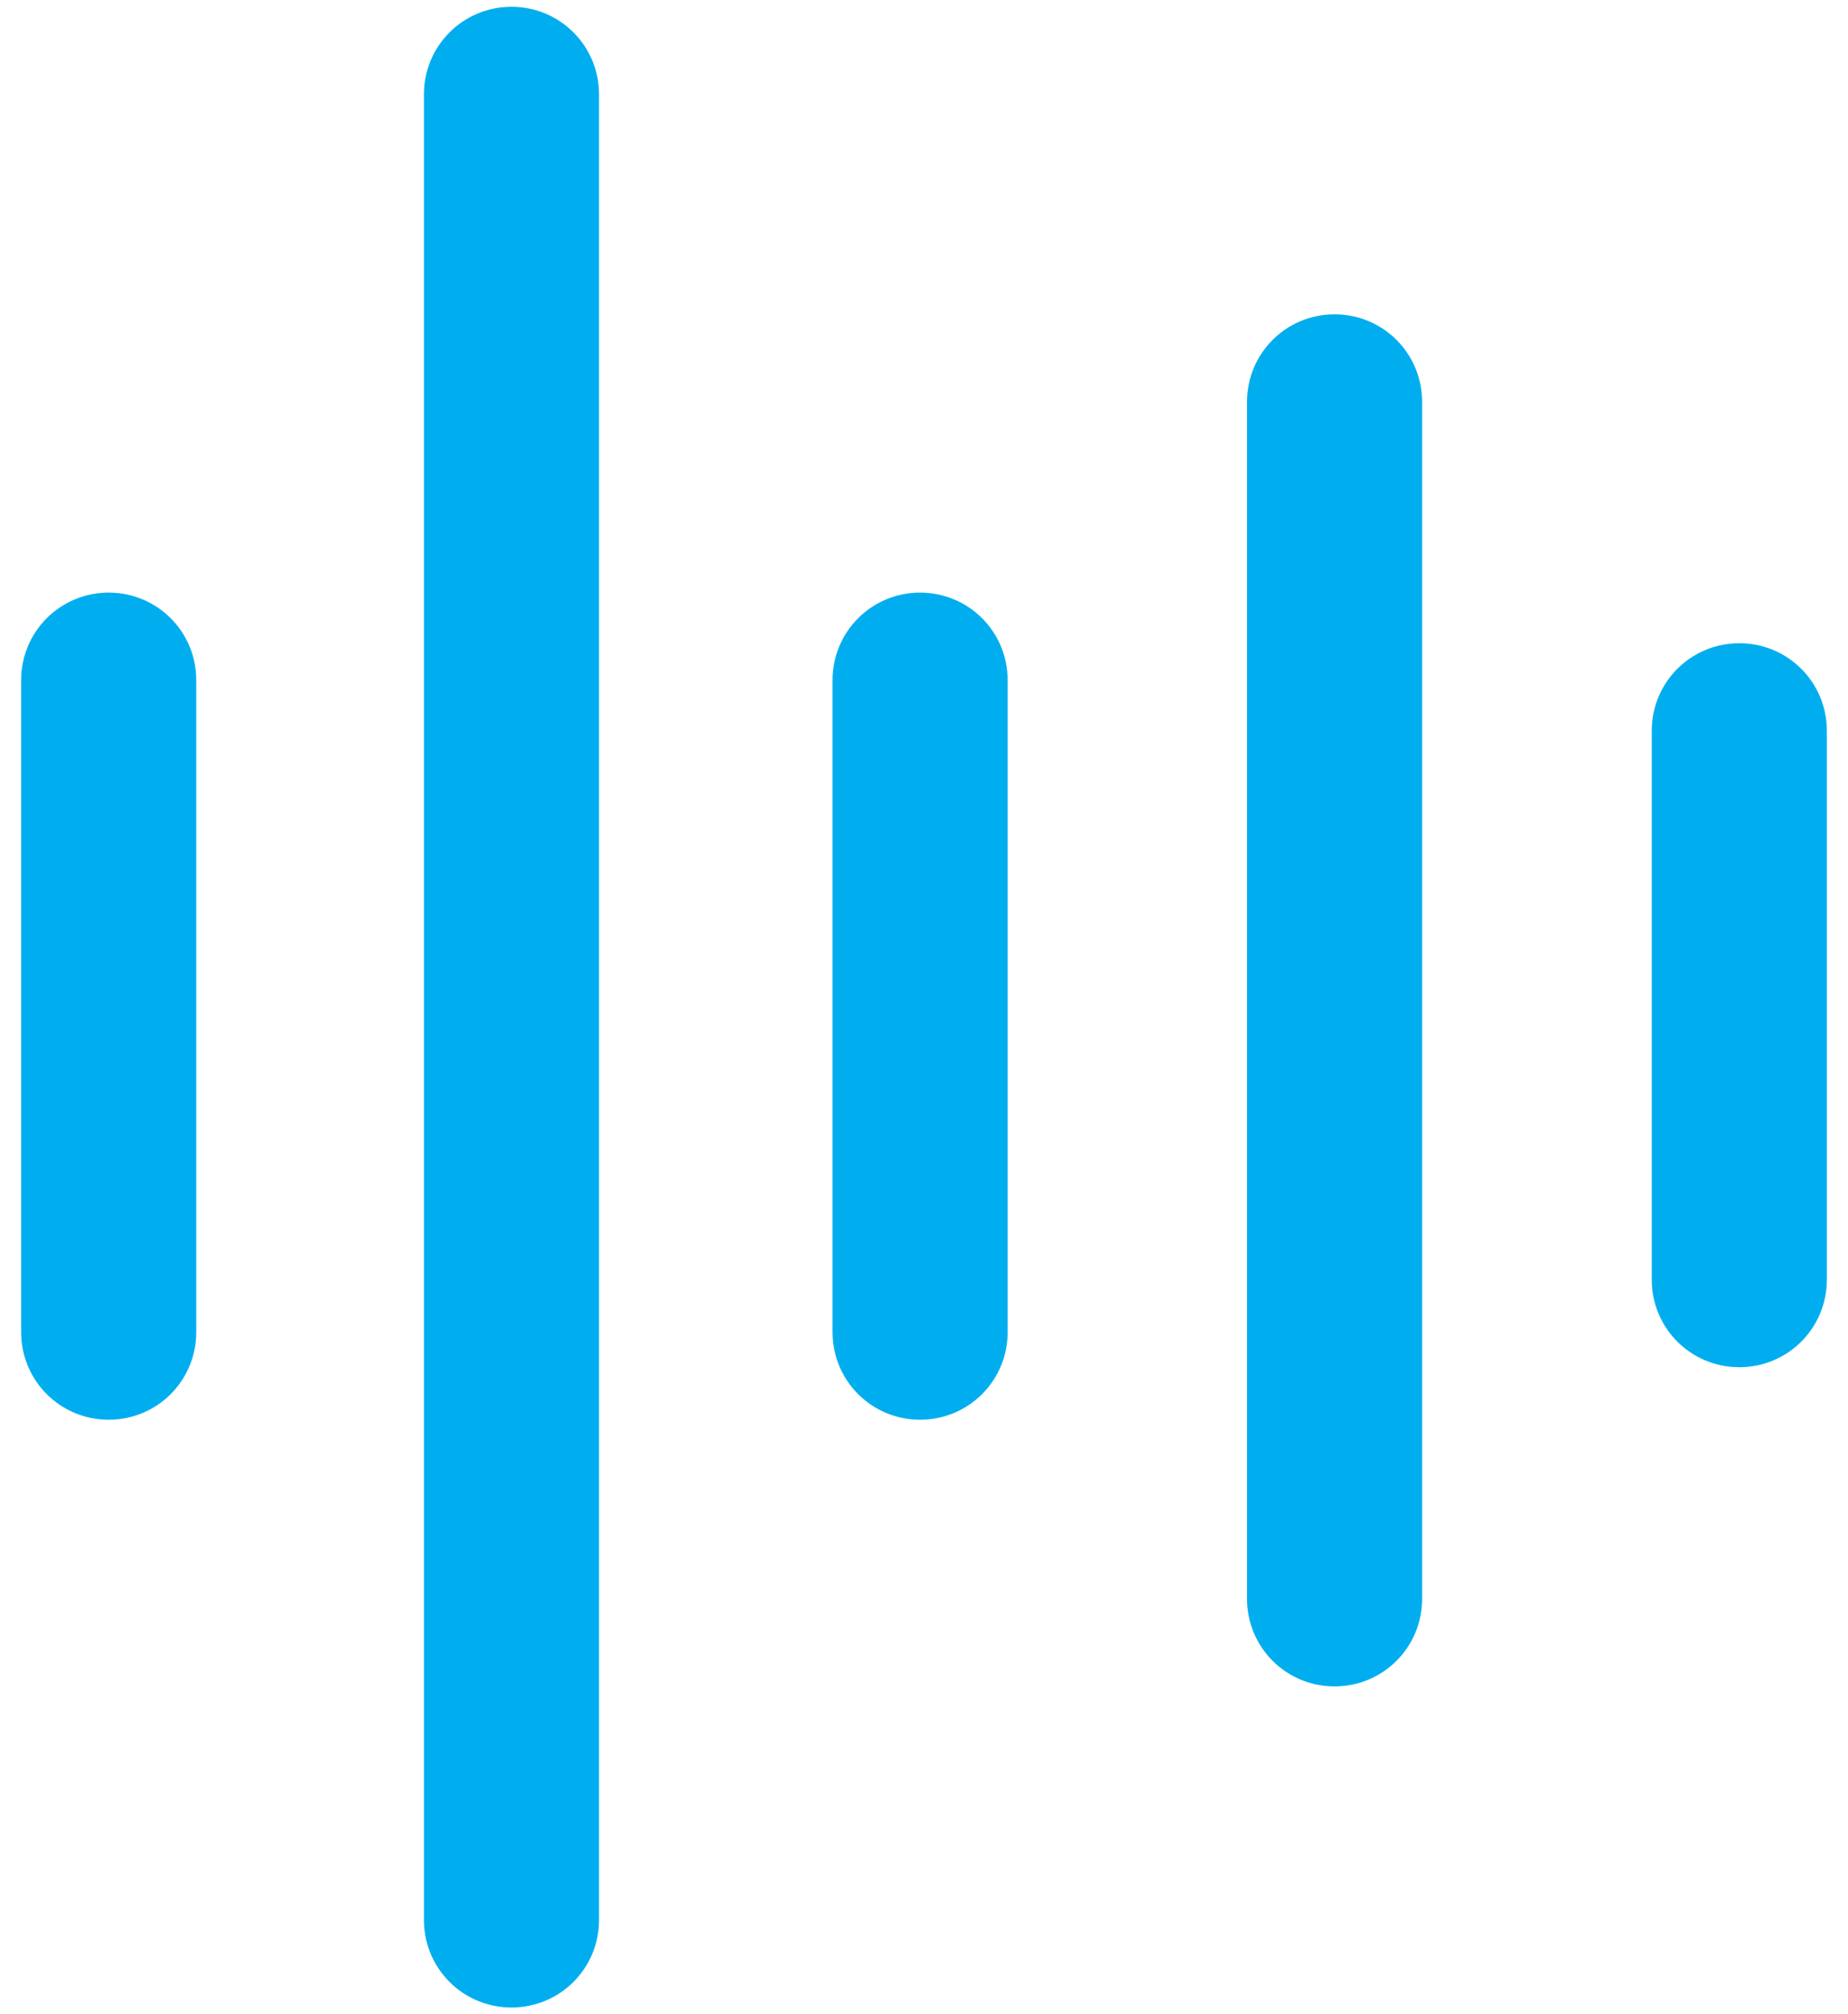 <svg version="1.1" viewBox="0 0 56.8 61.9" xmlns="http://www.w3.org/2000/svg"><path d="m41.019 9.659c1.491 0 2.691 1.2 2.691 2.691v36.781c0 1.491-1.2 2.691-2.691 2.691s-2.691-1.2-2.691-2.691v-36.781c0-1.491 1.2-2.691 2.691-2.691zm-25.298-9.45c1.491 0 2.691 1.2 2.691 2.691v56.099c0 1.491-1.2 2.691-2.691 2.691s-2.691-1.2-2.691-2.691v-56.099c0-1.491 1.2-2.691 2.691-2.691zm37.738 19.557c1.491 0 2.691 1.2 2.691 2.691v16.866c0 1.491-1.2 2.691-2.691 2.691s-2.691-1.2-2.691-2.691v-16.866c0-1.491 1.2-2.691 2.691-2.691zm-25.179-1.555c1.491 0 2.691 1.2 2.691 2.691v20.035c0 1.491-1.2 2.691-2.691 2.691s-2.691-1.2-2.691-2.691v-20.035c0-1.491 1.2-2.691 2.691-2.691zm-24.939 0c1.491 0 2.691 1.2 2.691 2.691v20.035c0 1.491-1.2 2.691-2.691 2.691-1.491 0-2.691-1.2-2.691-2.691v-20.035c0-1.491 1.2-2.691 2.691-2.691z" fill="#00aeef"/></svg>
